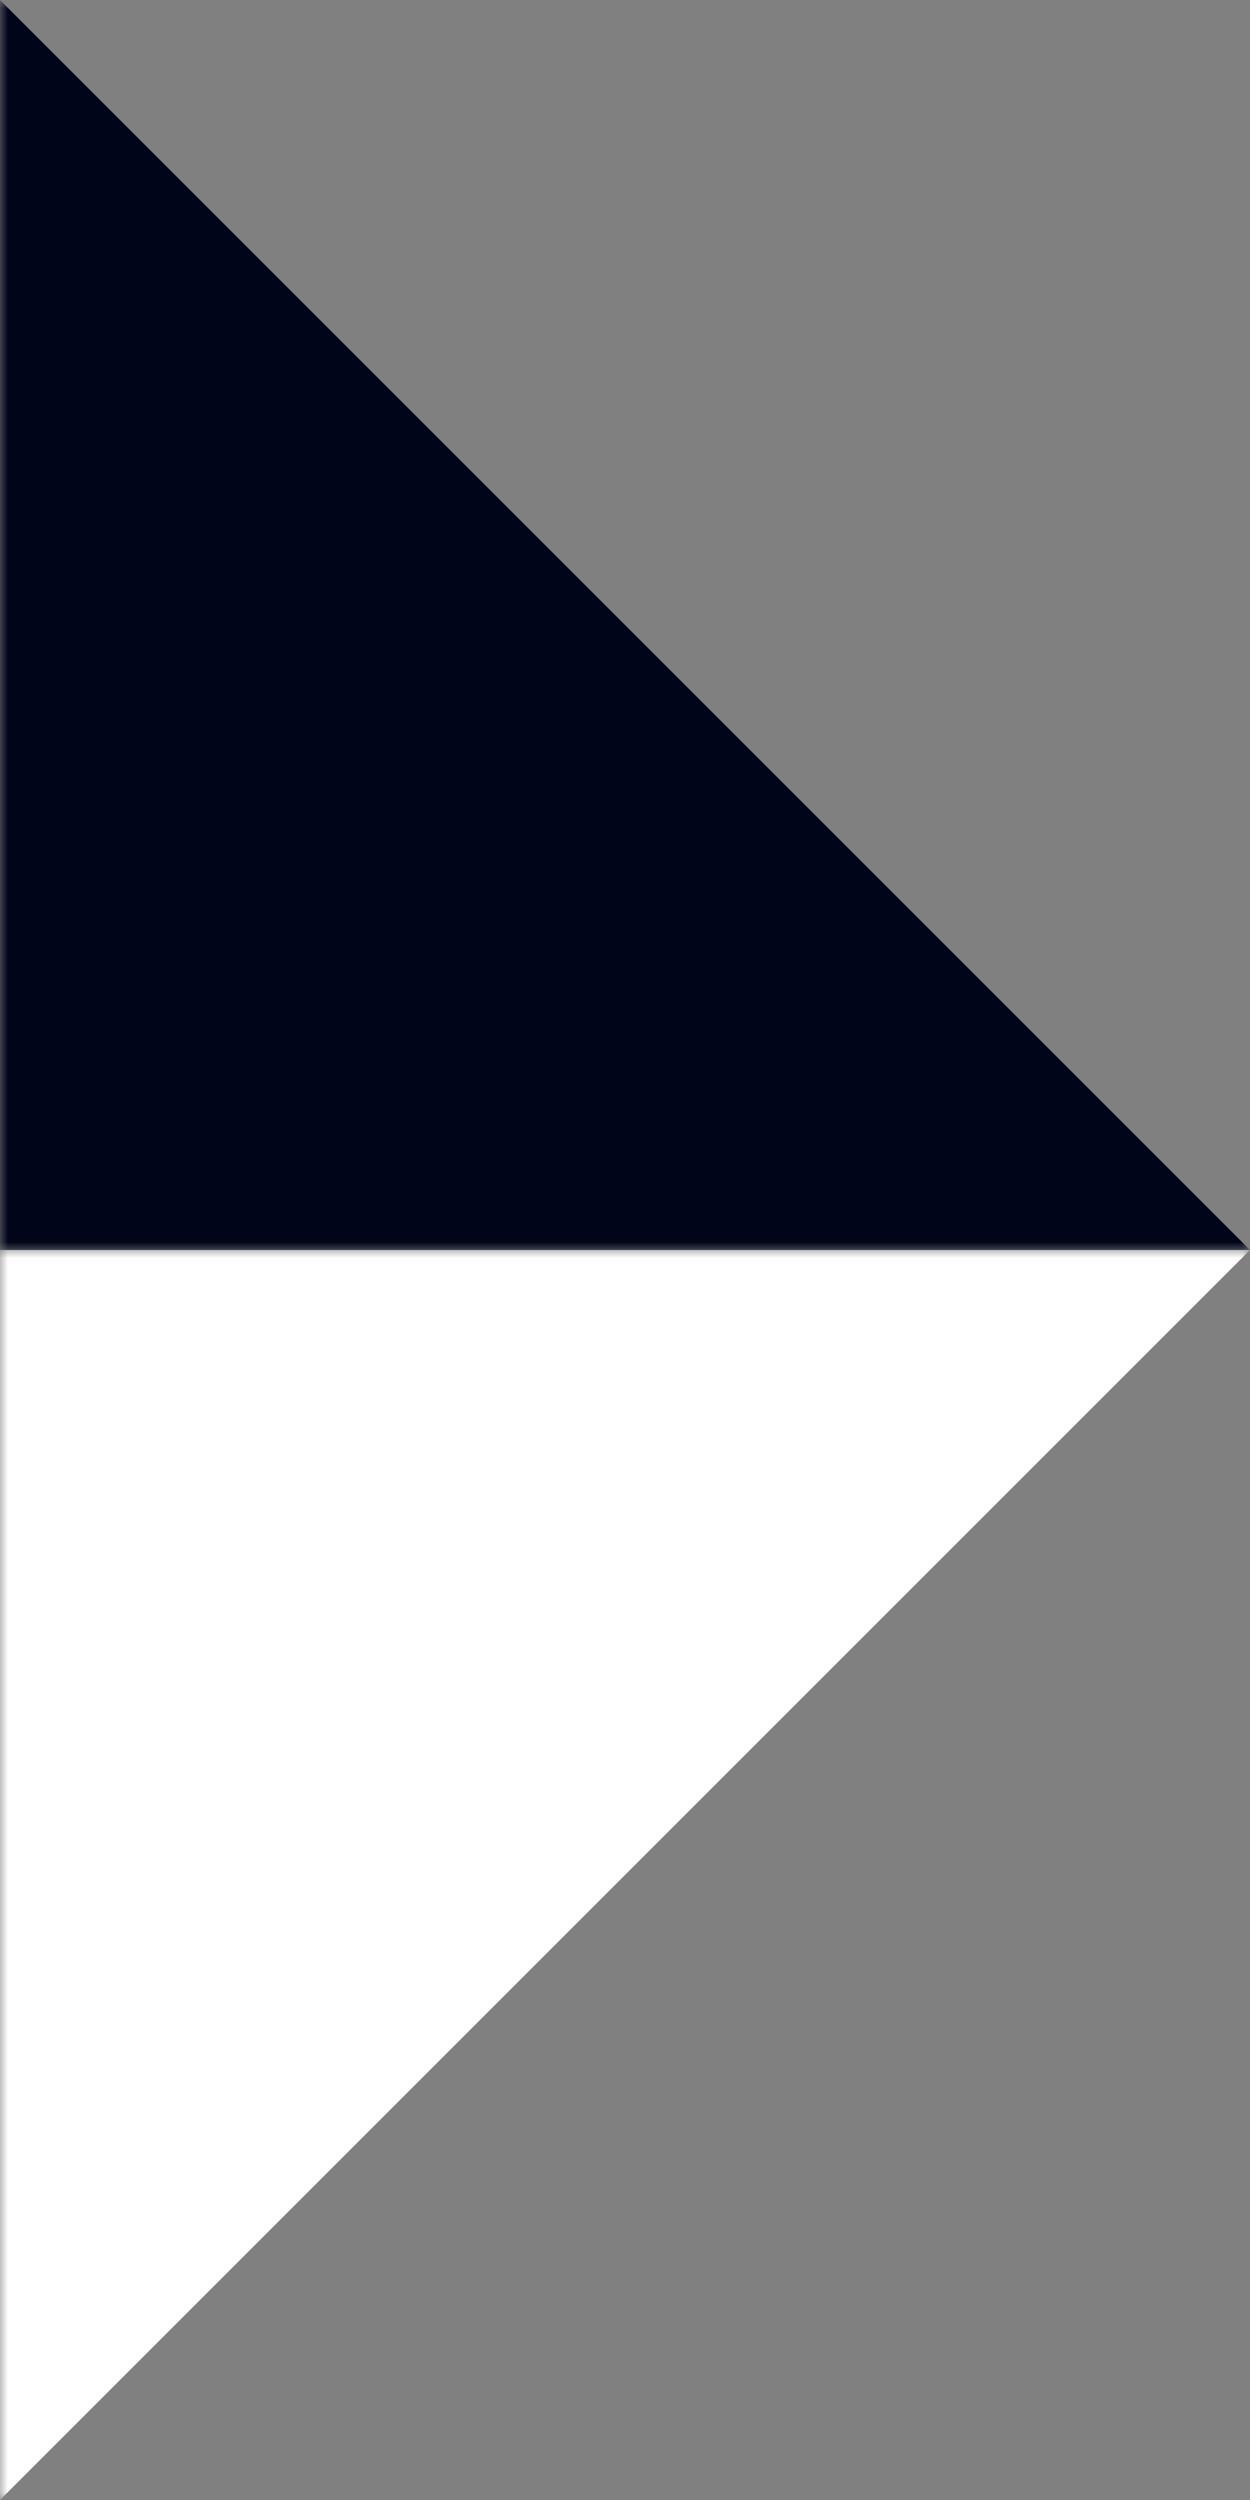 <?xml version="1.0" encoding="UTF-8"?> <svg xmlns="http://www.w3.org/2000/svg" width="79" height="158" viewBox="0 0 79 158" fill="none"><rect x="0" y="0" width="79" height="158" fill="#808080" stroke="none"/> <mask id="mask0" maskUnits="userSpaceOnUse" x="0" y="0" width="79" height="79"> <rect x="-6.10352e-05" width="79" height="79" fill="#C4C4C4"></rect> </mask> <g mask="url(#mask0)"> <path d="M-6.10352e-05 0L79 79H-6.10352e-05V0Z" fill="#00051A"></path> </g> <mask id="mask1" maskUnits="userSpaceOnUse" x="0" y="79" width="79" height="79"> <rect x="-6.10352e-05" y="79" width="79" height="79" fill="#C4C4C4"></rect> </mask> <g mask="url(#mask1)"> <path d="M79 79L-3.4532e-06 158L0 79L79 79Z" fill="white"></path> </g> </svg> 